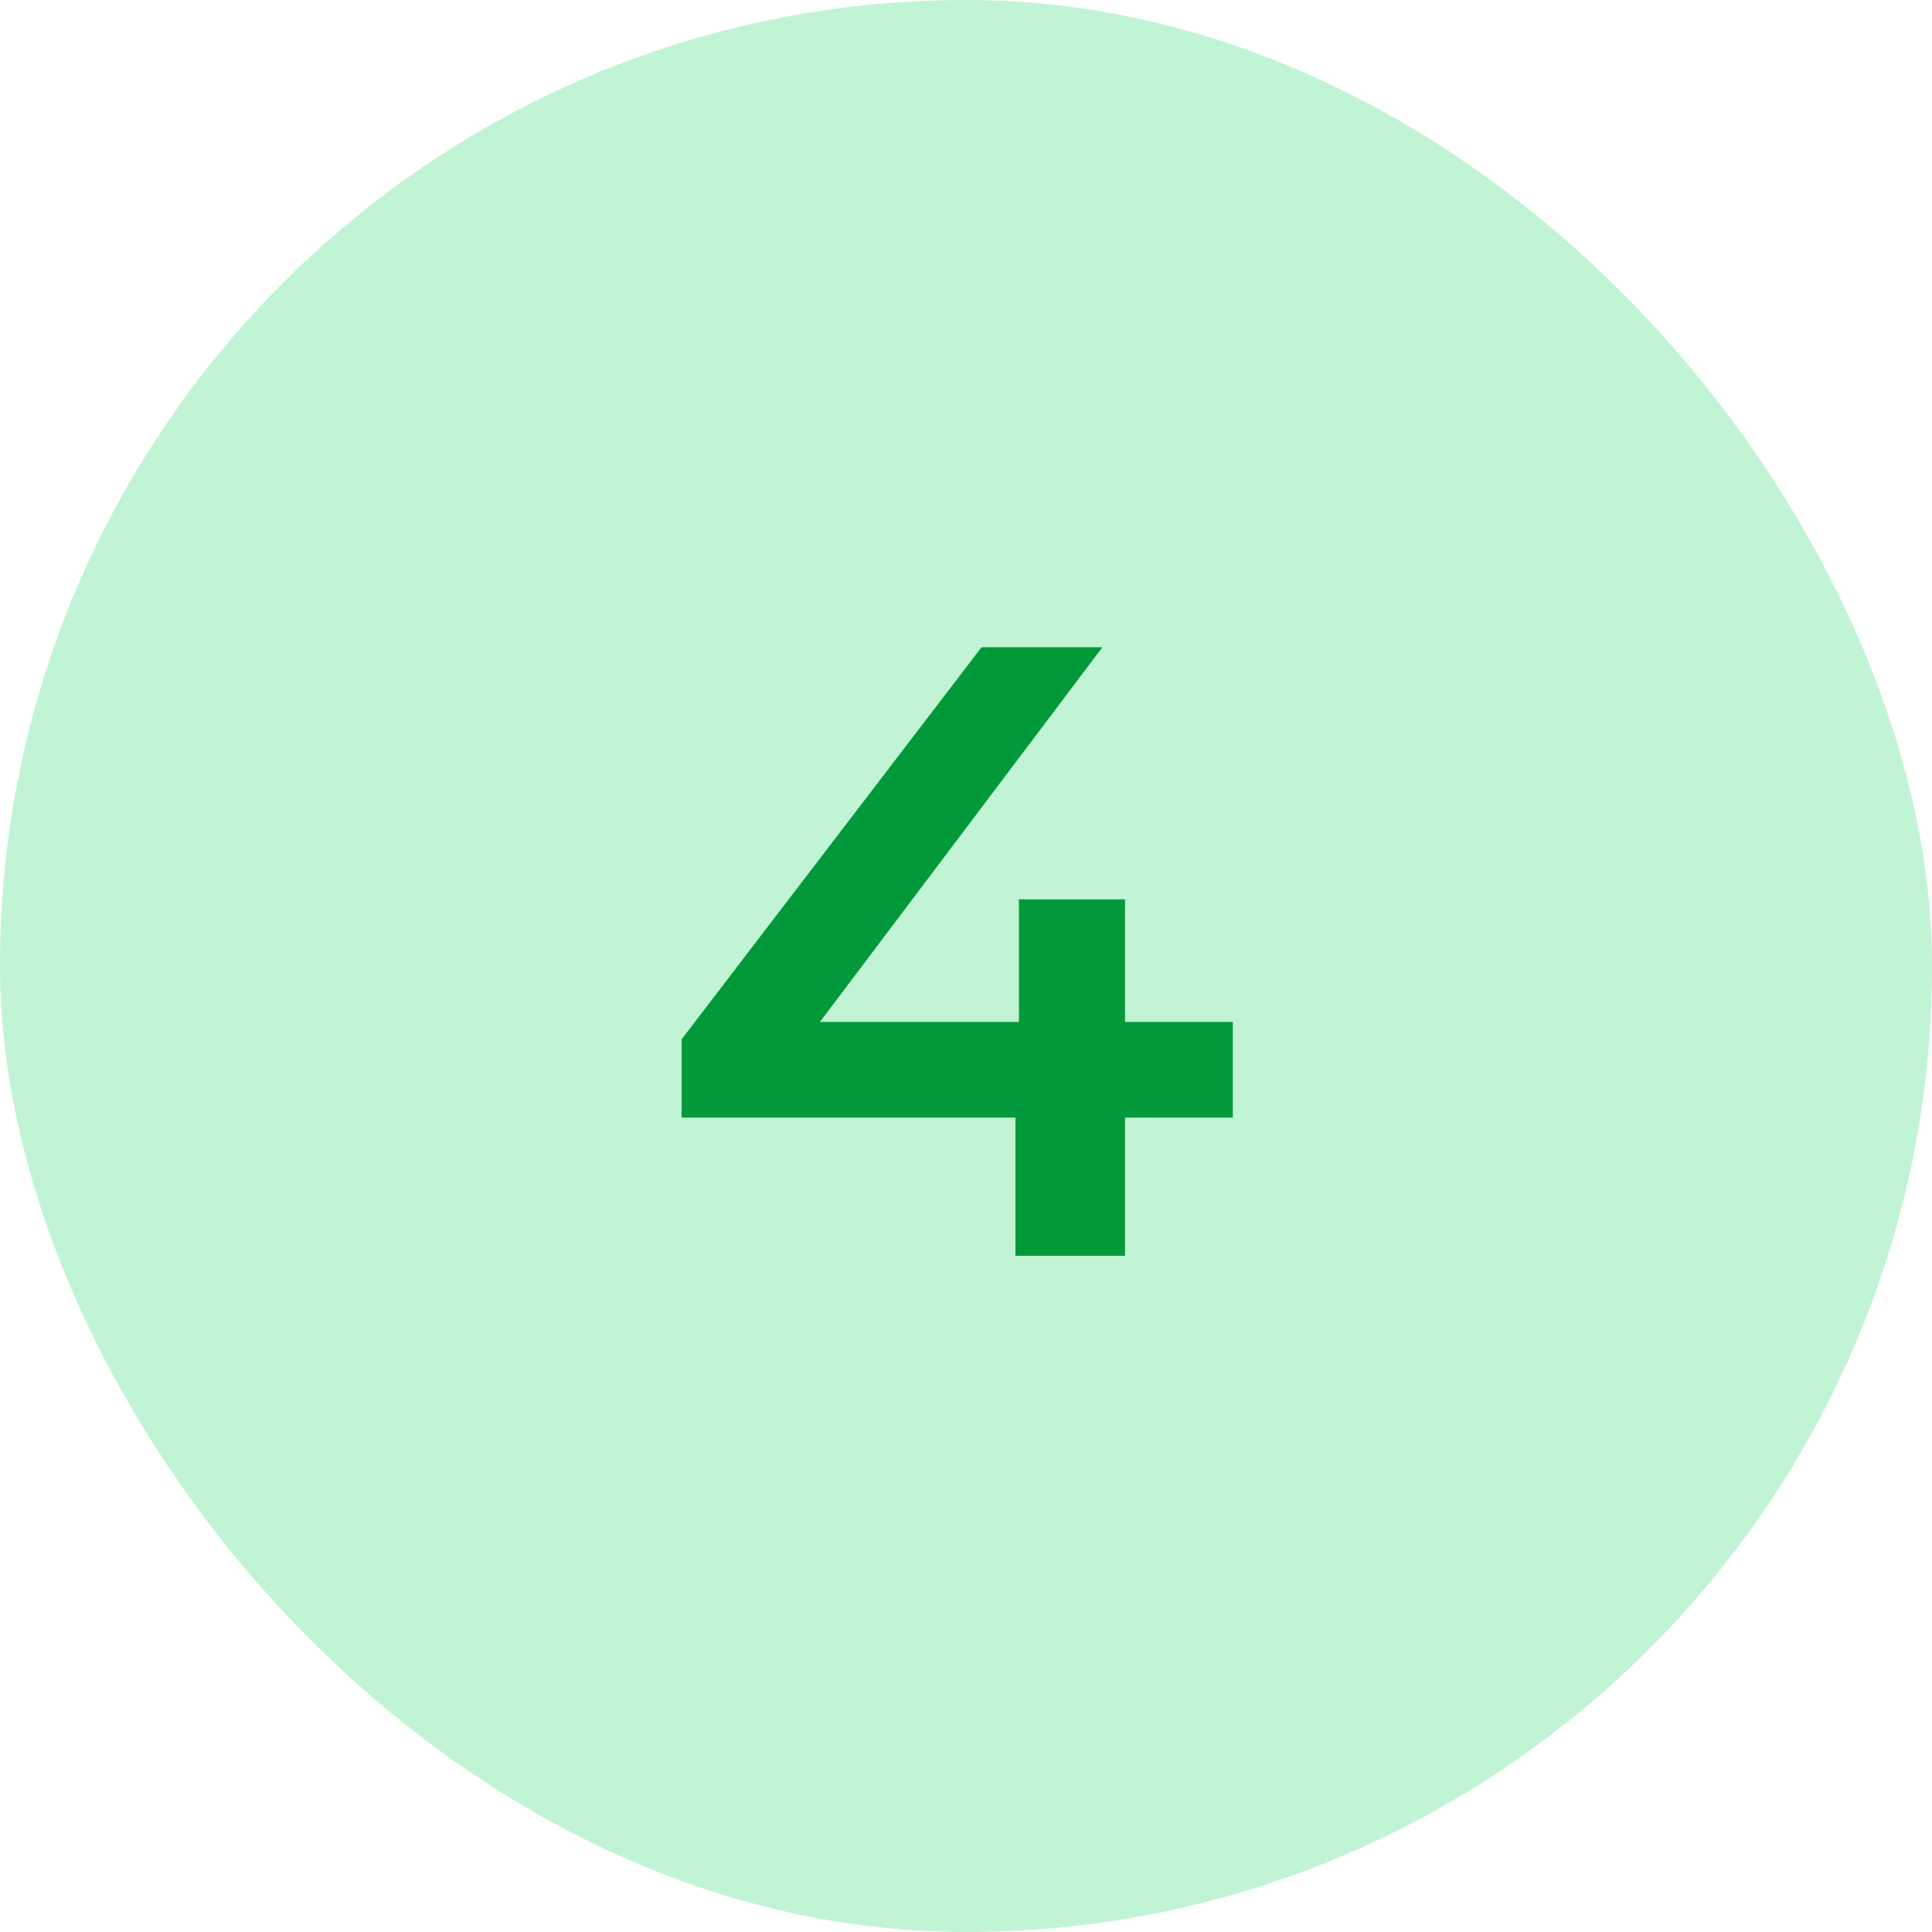 <?xml version="1.0" encoding="UTF-8"?> <svg xmlns="http://www.w3.org/2000/svg" width="40" height="40" viewBox="0 0 40 40" fill="none"><rect width="40" height="40" rx="20" fill="#C1F4D4"></rect><path d="M14.112 23.138V21.518L20.322 13.4H22.824L16.704 21.518L15.534 21.158H25.524V23.138H14.112ZM21.024 26V23.138L21.096 21.158V18.62H23.292V26H21.024Z" fill="#019939"></path></svg> 